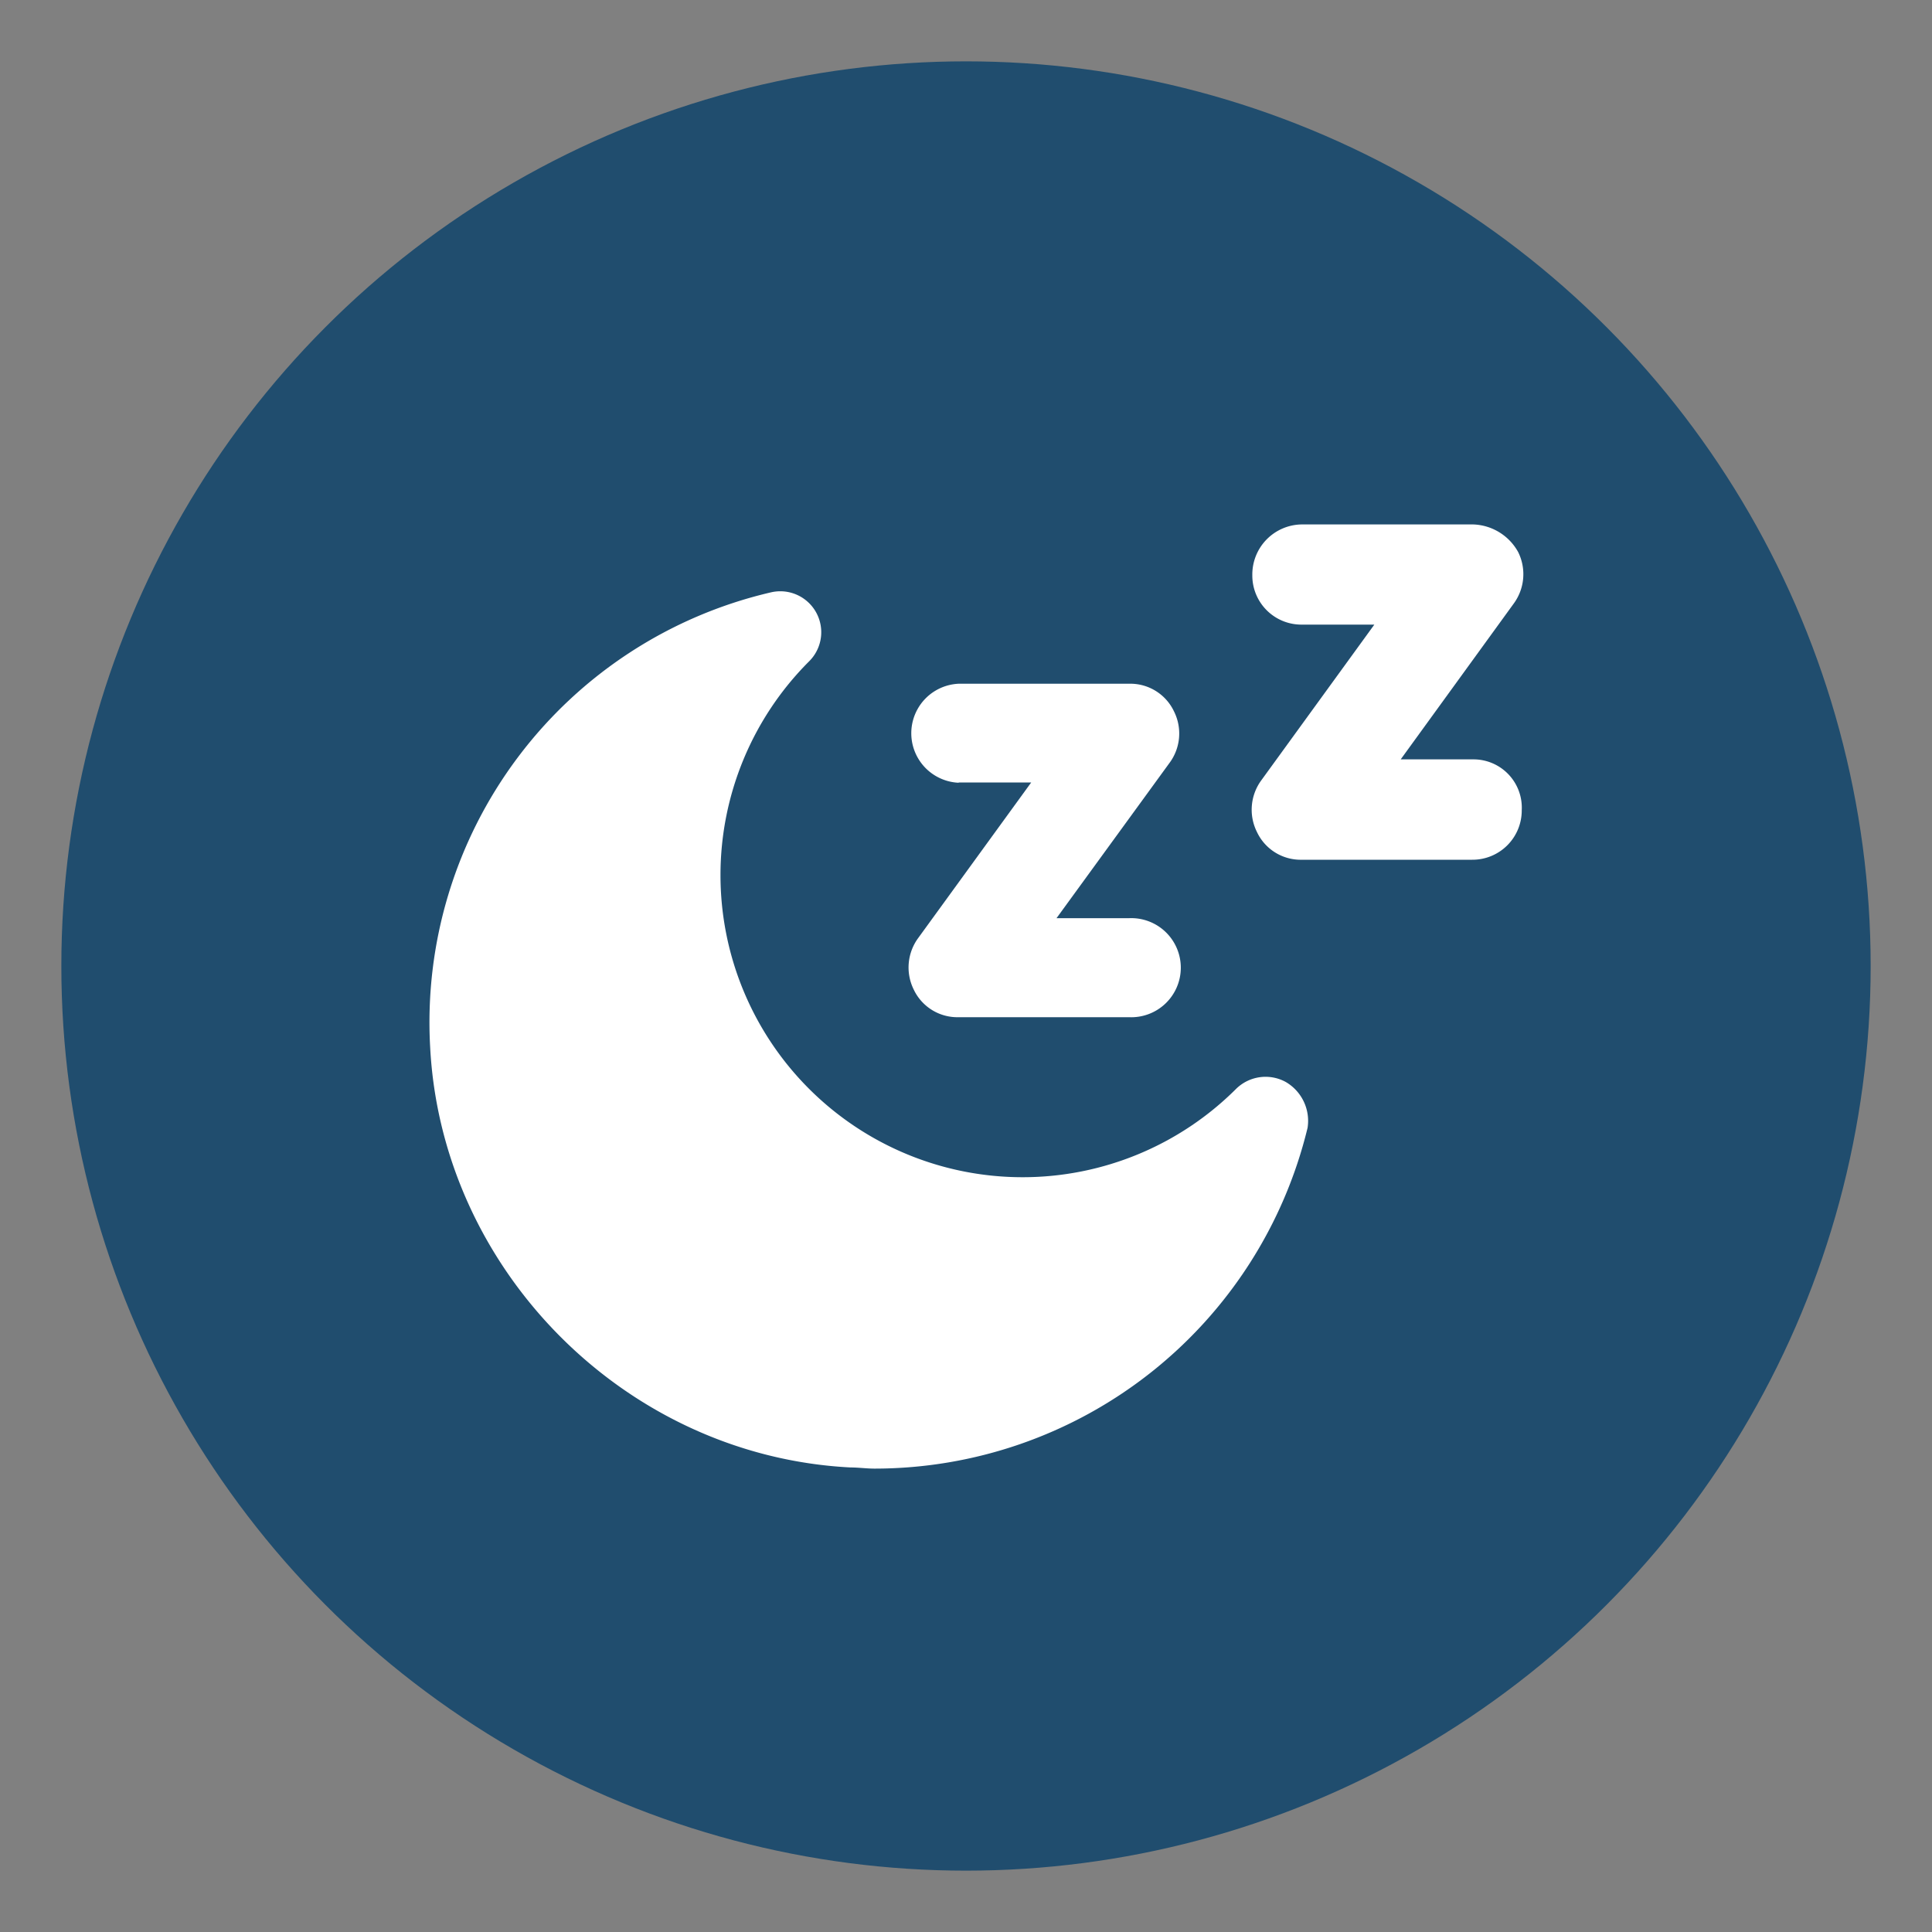 <svg id="Layer_1" data-name="Layer 1" xmlns="http://www.w3.org/2000/svg" viewBox="0 0 200 200"><rect x="0" y="0" width="200" height="200" fill="#808080" stroke="none"/><defs><style>.cls-1{fill:#204d6e;}.cls-2{fill:#fff;}</style></defs><circle class="cls-1" cx="100" cy="100" r="93.65"/><path class="cls-2" d="M133.09,112a4.35,4.35,0,0,0-5.12.71A31.27,31.27,0,1,1,83.75,68.47a4.24,4.24,0,0,0-3.94-7.15A45.7,45.7,0,0,0,44.53,108.4c1.2,23.13,20.27,42.32,43.51,43.51.83,0,1.67.12,2.5.12a46.14,46.14,0,0,0,44.82-35.28A4.66,4.66,0,0,0,133.09,112Z"/><path class="cls-2" d="M99.24,81h7.51L95.07,97.08a5.15,5.15,0,0,0-.48,5.36,5,5,0,0,0,4.65,2.86h17.64a5.13,5.13,0,1,0,0-10.25h-7.51L121.05,79a5.11,5.11,0,0,0,.48-5.36,5,5,0,0,0-4.65-2.86H99.24a5.13,5.13,0,0,0,0,10.25Z"/><path class="cls-2" d="M152.52,78.61H145l11.68-16.1a5.15,5.15,0,0,0,.48-5.36,5.52,5.52,0,0,0-4.65-2.86H134.76a5.18,5.18,0,0,0-5.12,5.24,5.08,5.08,0,0,0,5.12,5.13h7.51L130.59,80.75a5.15,5.15,0,0,0-.48,5.36A5,5,0,0,0,134.76,89H152.4a5.1,5.1,0,0,0,5.13-5.13A5,5,0,0,0,152.52,78.61Z"/></svg>